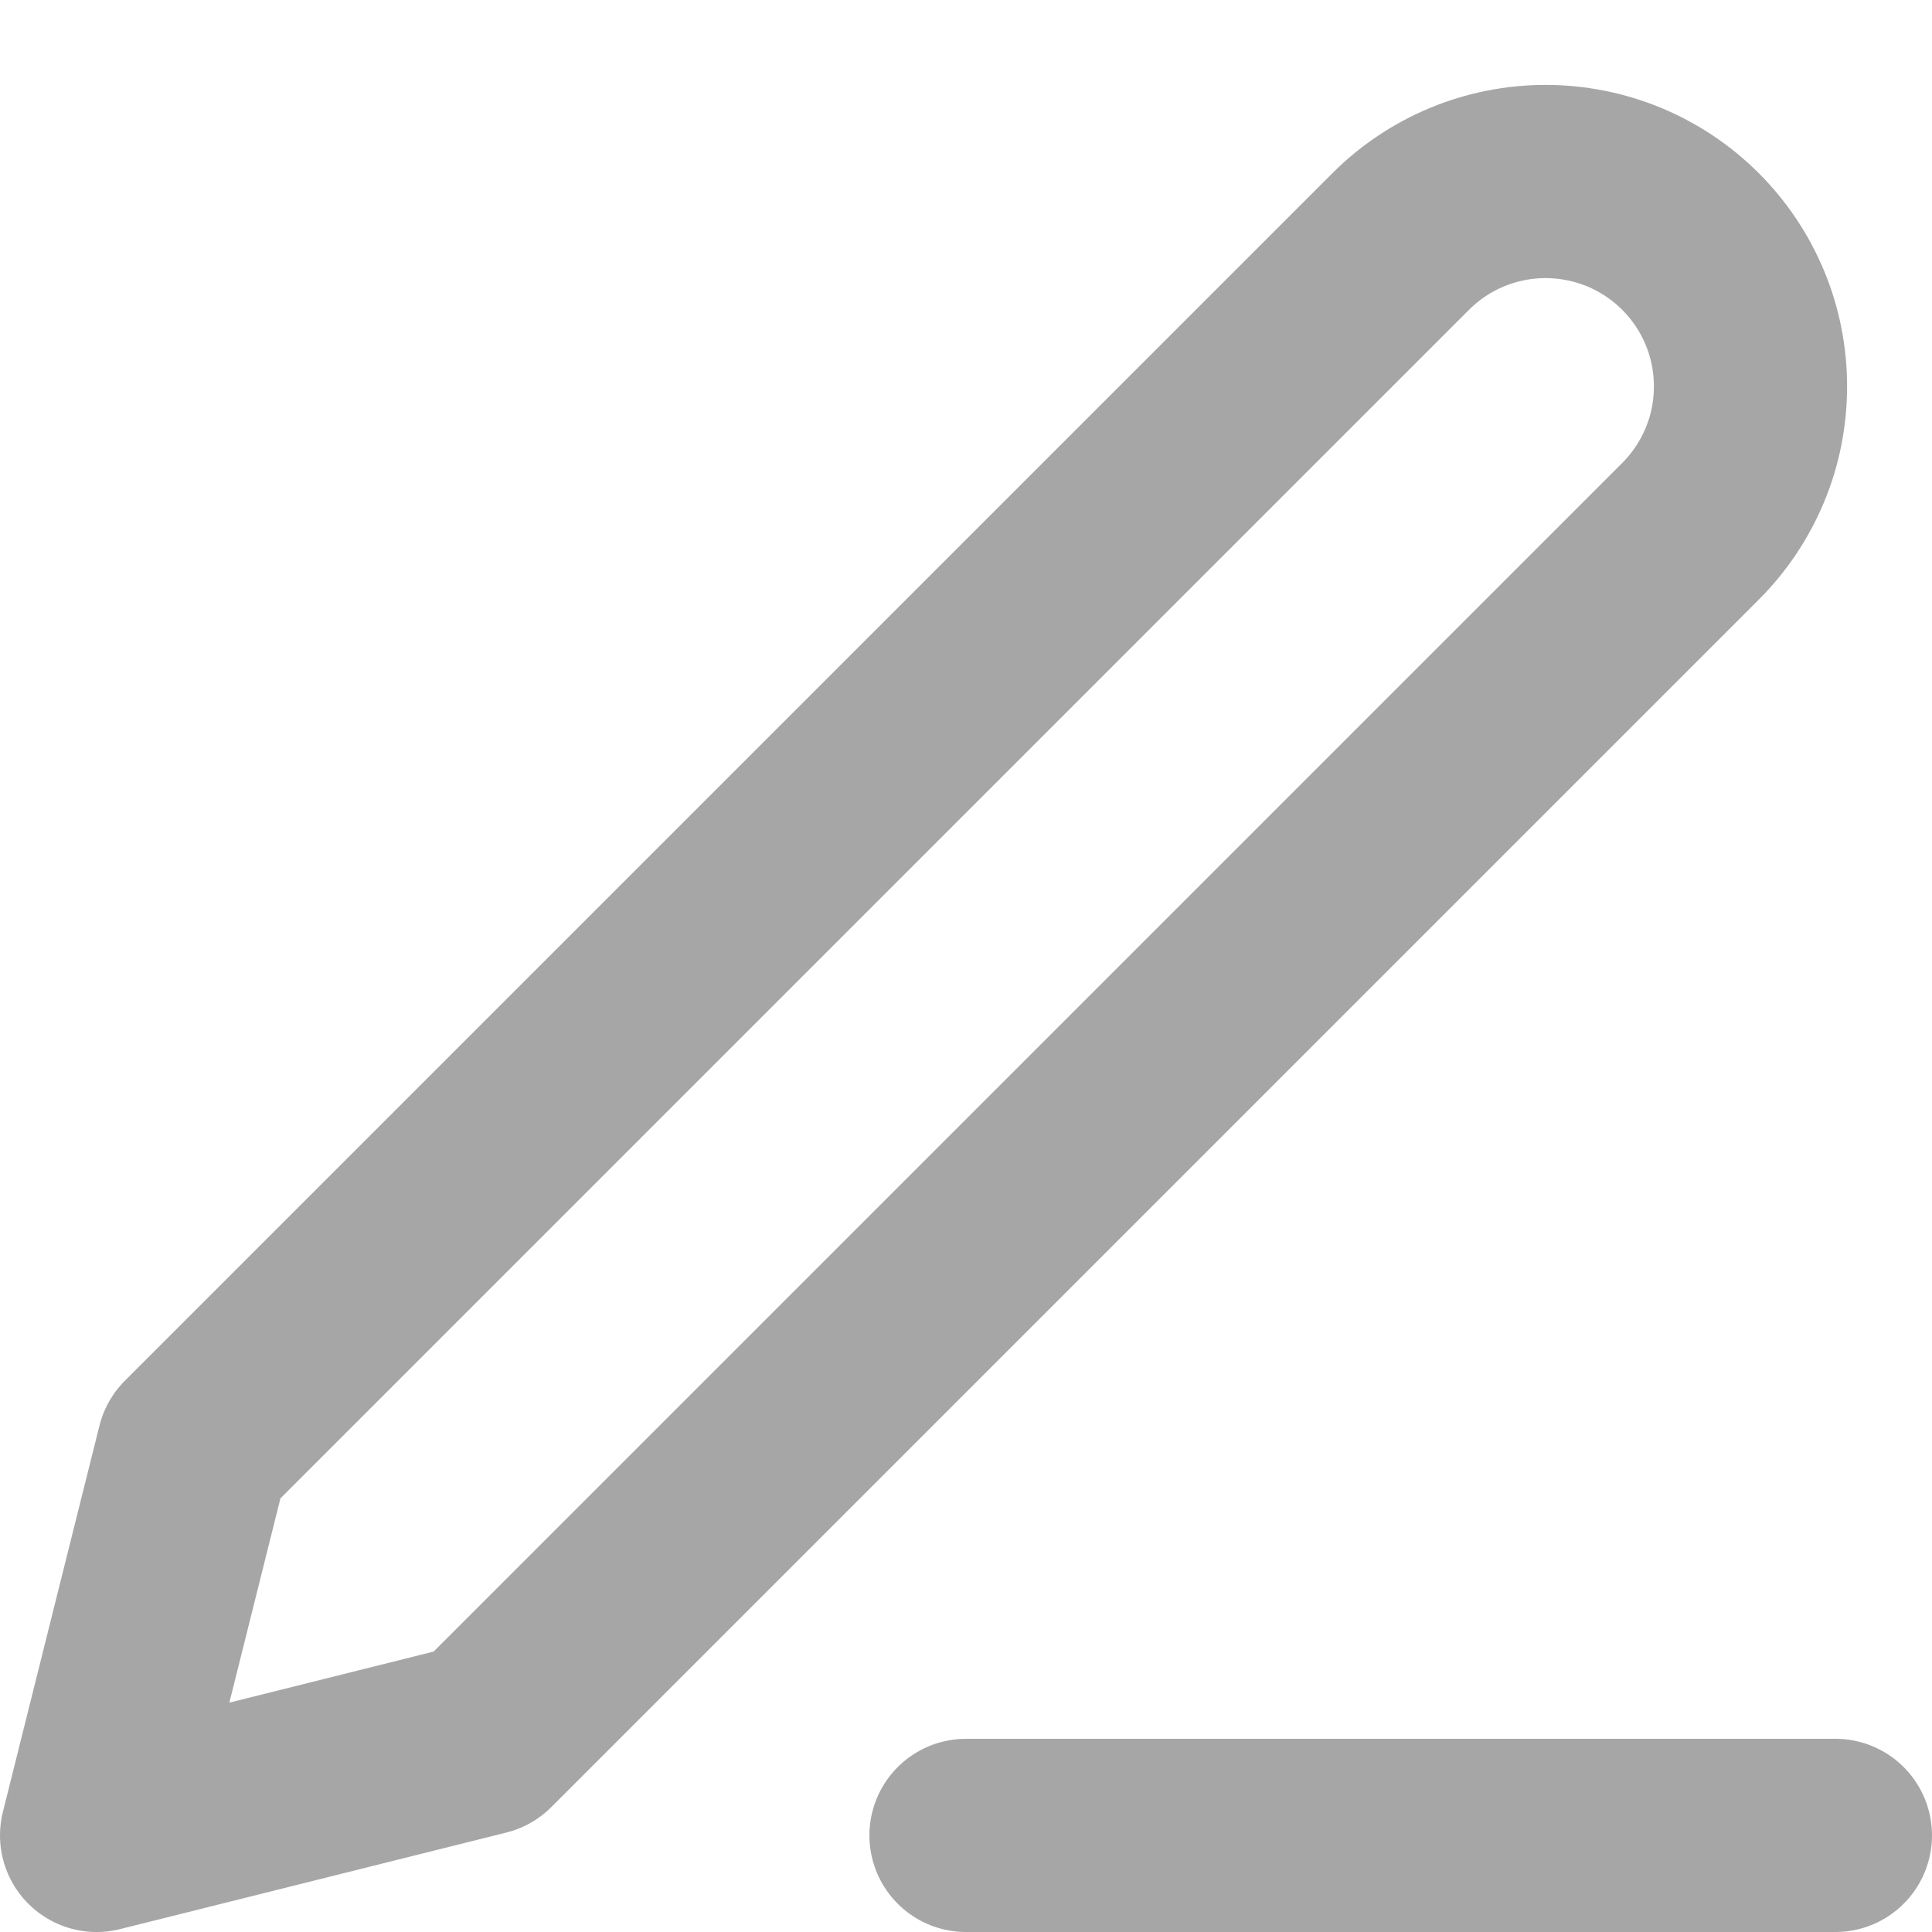 <svg width="20" height="20" viewBox="0 0 20 20" fill="none" xmlns="http://www.w3.org/2000/svg">
<path d="M10 19H19M14.5 2.5C14.898 2.102 15.437 1.879 16 1.879C16.279 1.879 16.554 1.934 16.812 2.04C17.069 2.147 17.303 2.303 17.5 2.5C17.697 2.697 17.853 2.931 17.96 3.188C18.067 3.446 18.121 3.722 18.121 4C18.121 4.279 18.067 4.555 17.96 4.812C17.853 5.069 17.697 5.303 17.5 5.5L5 18L1 19L2 15L14.5 2.5Z" stroke="#A6A6A6" stroke-width="2" stroke-linecap="round" stroke-linejoin="round"/>
</svg>
